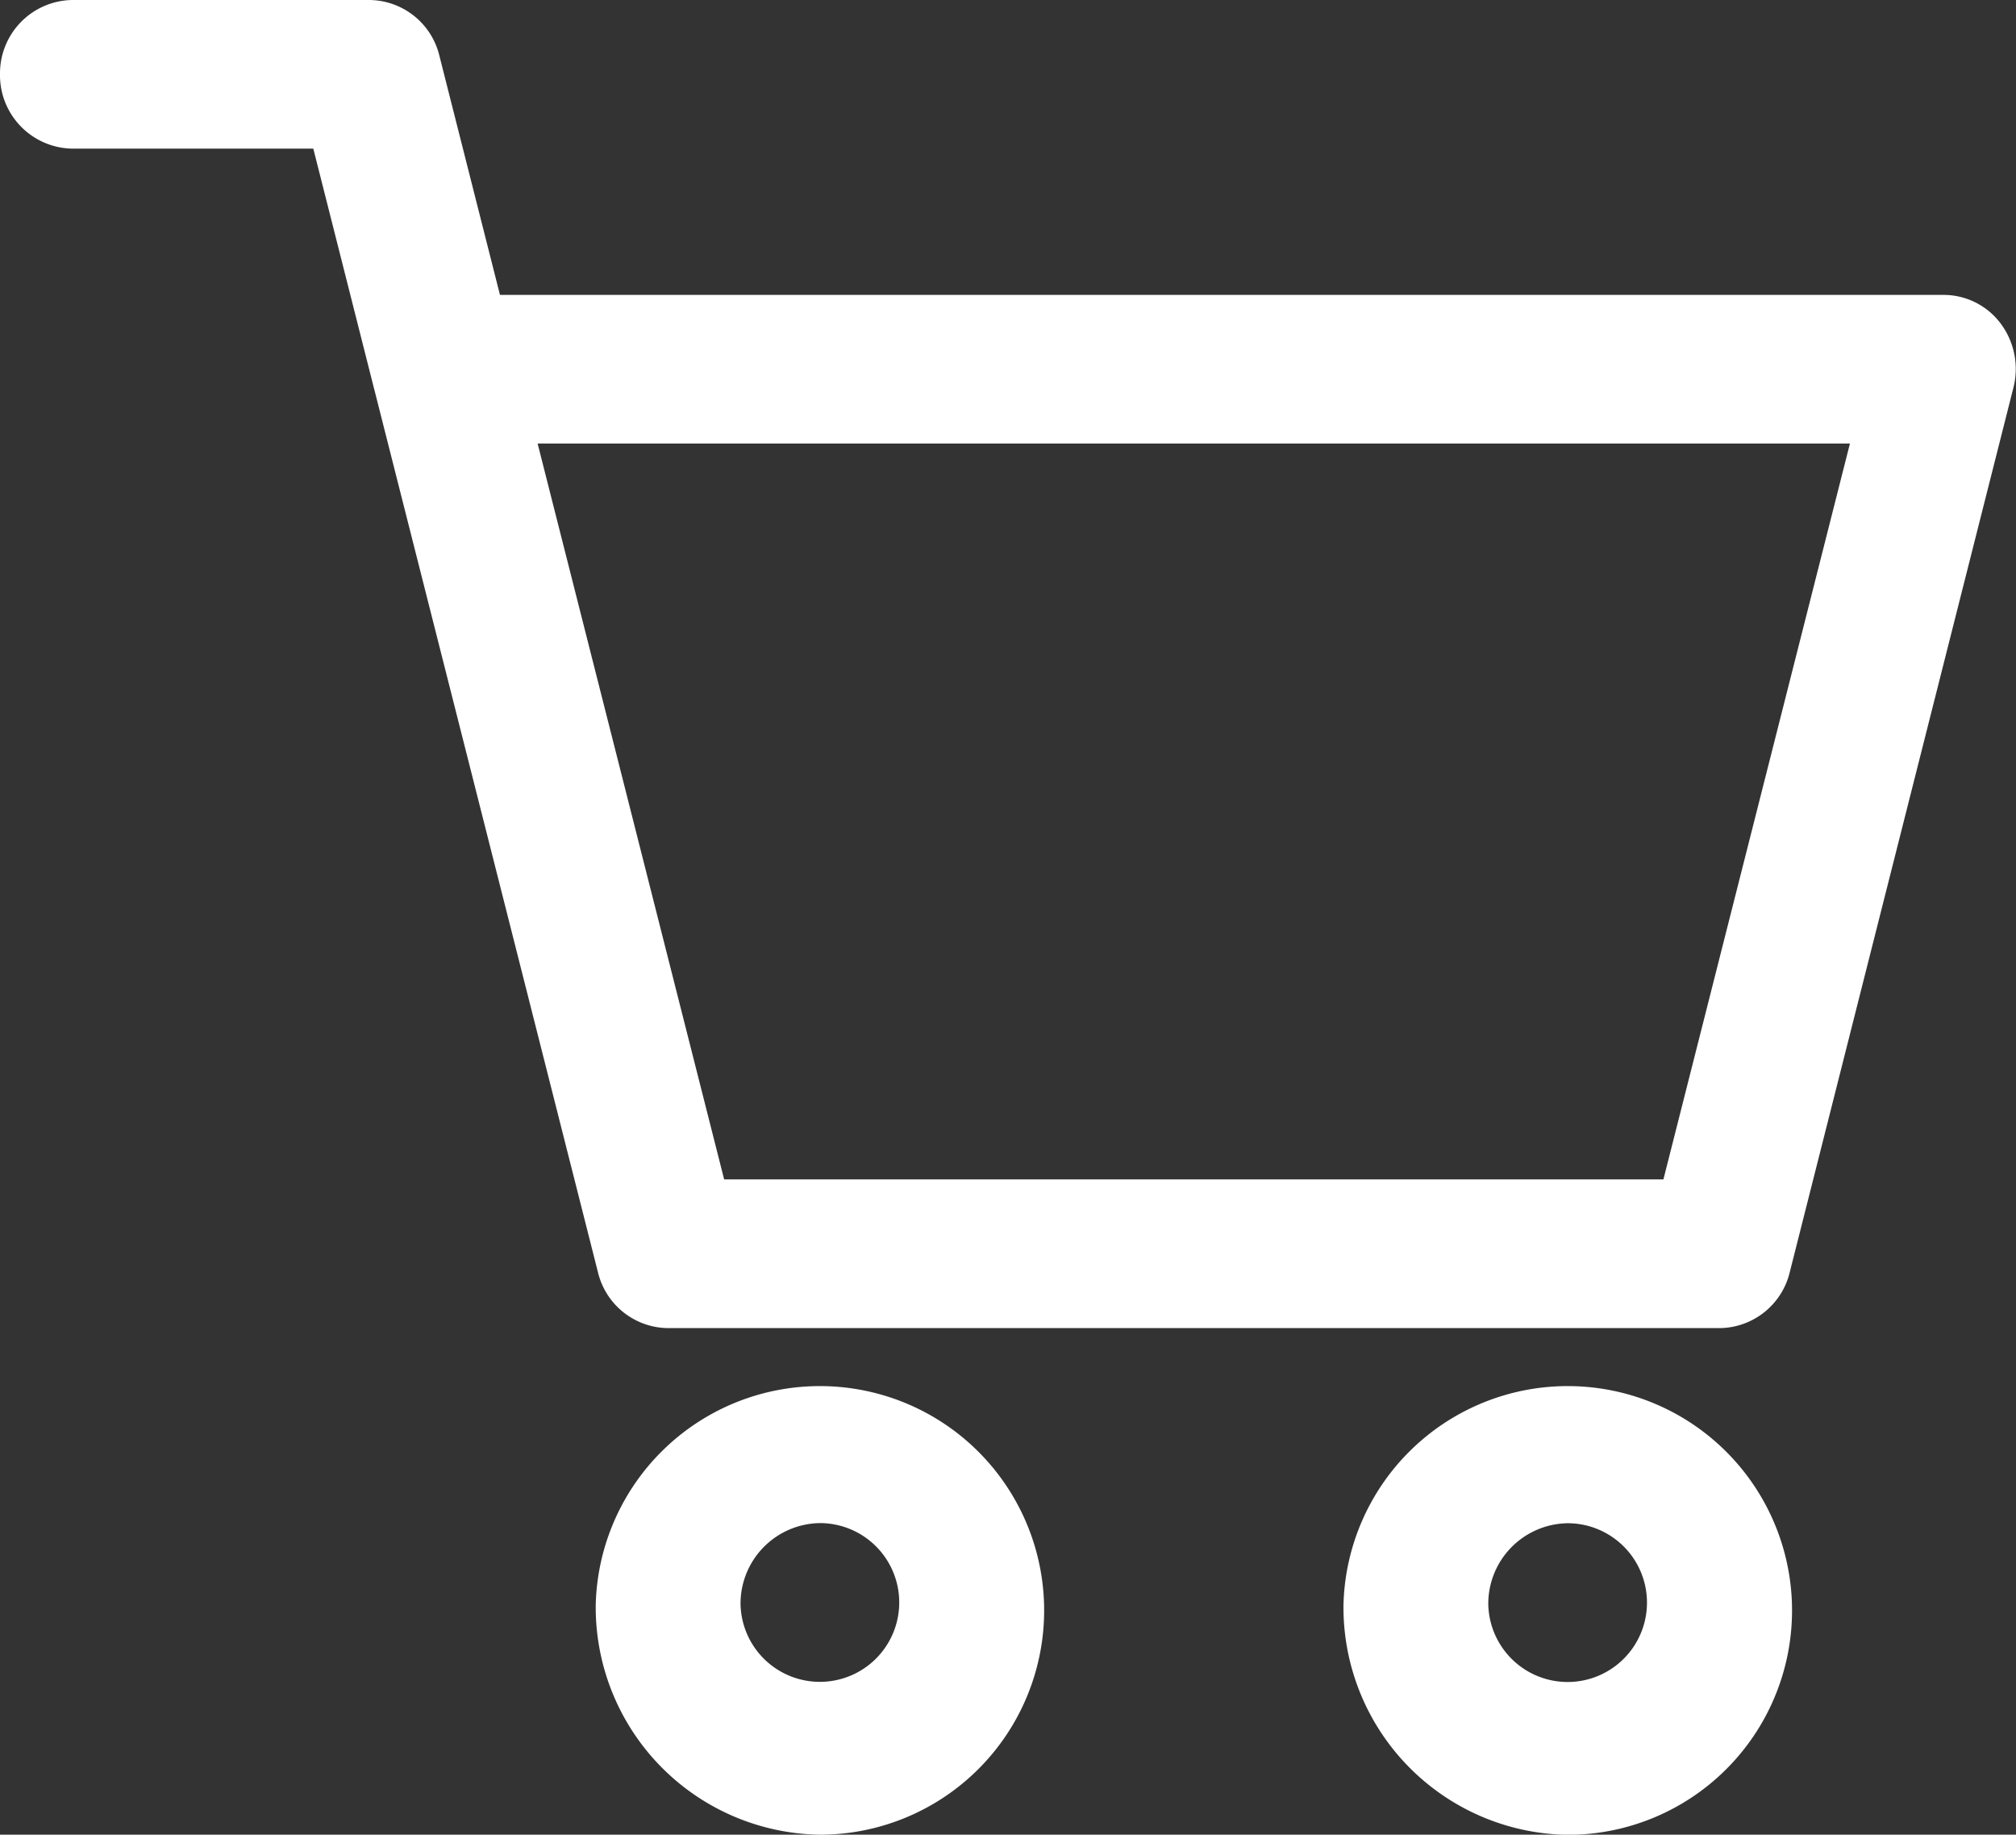 <svg xmlns="http://www.w3.org/2000/svg" width="28.274" height="25.725" viewBox="0 0 28.274 25.725"><rect x="0" y="0" width="28.274" height="25.725" fill="#333333" stroke="none"/><g transform="translate(-5.849 -10.35)"><path d="M18.842,22.5a3.146,3.146,0,1,1,3.145,3.227A3.191,3.191,0,0,1,18.842,22.5Zm2.031,0a1.113,1.113,0,1,0,1.114-1.142A1.129,1.129,0,0,0,20.873,22.5Zm-12.518,0A3.145,3.145,0,1,1,11.5,25.725,3.19,3.19,0,0,1,8.355,22.5Zm2.031,0A1.113,1.113,0,1,0,11.5,21.356,1.129,1.129,0,0,0,10.386,22.5ZM9.37,18.622a1.021,1.021,0,0,1-.983-.78L5.251,5.467c-.005-.018-.01-.036-.014-.054L4.394,2.084H1.016A1.03,1.03,0,0,1,0,1.042,1.029,1.029,0,0,1,1.016,0H5.179a1.02,1.02,0,0,1,.983.78l.85,3.355H27.258a1,1,0,0,1,.8.4,1.064,1.064,0,0,1,.18.9L25.1,17.842a1.022,1.022,0,0,1-.984.78Zm.786-2.085H23.329L25.945,6.219H7.54Z" transform="translate(5.849 10.35)" fill="#fff"/></g></svg>
